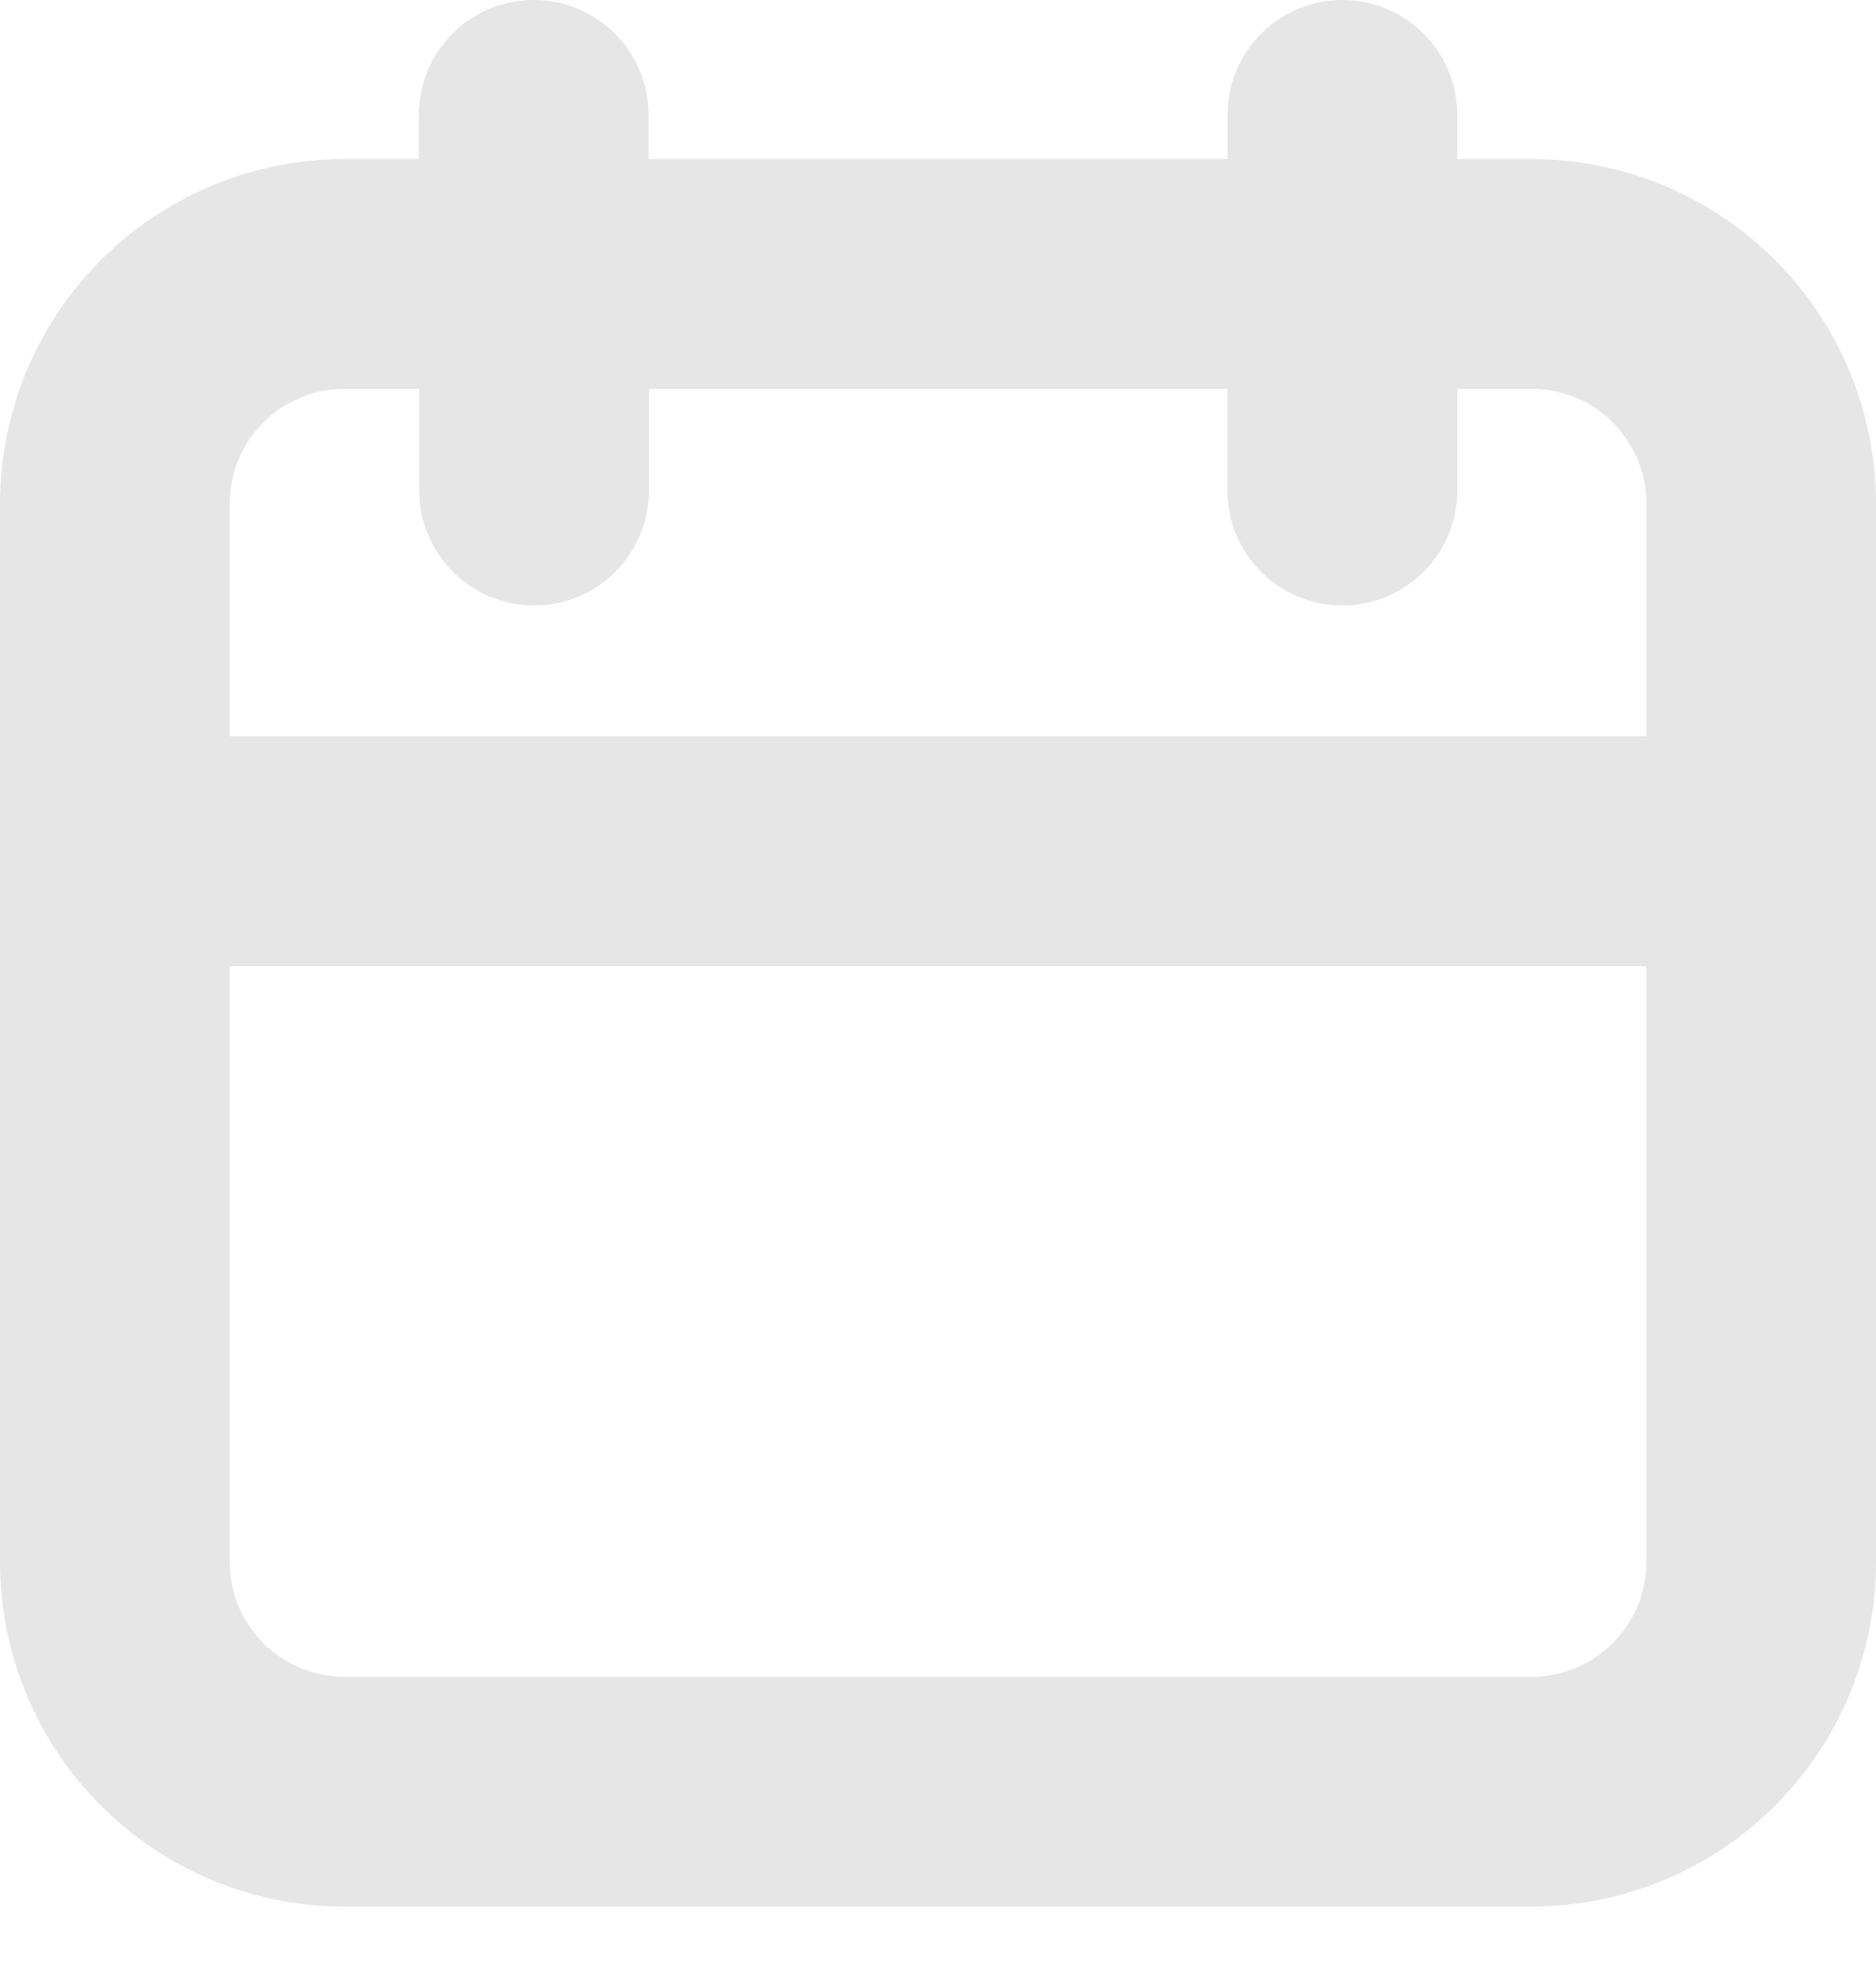 <svg xmlns="http://www.w3.org/2000/svg" width="18" height="19" viewBox="0 0 18 19">
    <path fill="#E6E6E6" fill-rule="evenodd" d="M14.694 16.083H3.306a1.102 1.102 0 0 1-1.102-1.102V9.267h13.592v5.714c0 .608-.493 1.102-1.102 1.102zM3.31 3.73h.713v.975a1.102 1.102 0 0 0 2.204 0V3.73h5.55v.975a1.102 1.102 0 0 0 2.205 0V3.73h.713c.609 0 1.102.493 1.102 1.102v2.231H2.204V4.832c0-.609.493-1.102 1.102-1.102h.003zm11.385-2.204h-.713v-.424a1.102 1.102 0 0 0-2.204 0v.424H6.223v-.424a1.102 1.102 0 0 0-2.204 0v.424h-.713A3.306 3.306 0 0 0 0 4.832v10.149a3.306 3.306 0 0 0 3.306 3.306h11.388A3.306 3.306 0 0 0 18 14.98V4.832a3.306 3.306 0 0 0-3.306-3.306z"/>
</svg>
